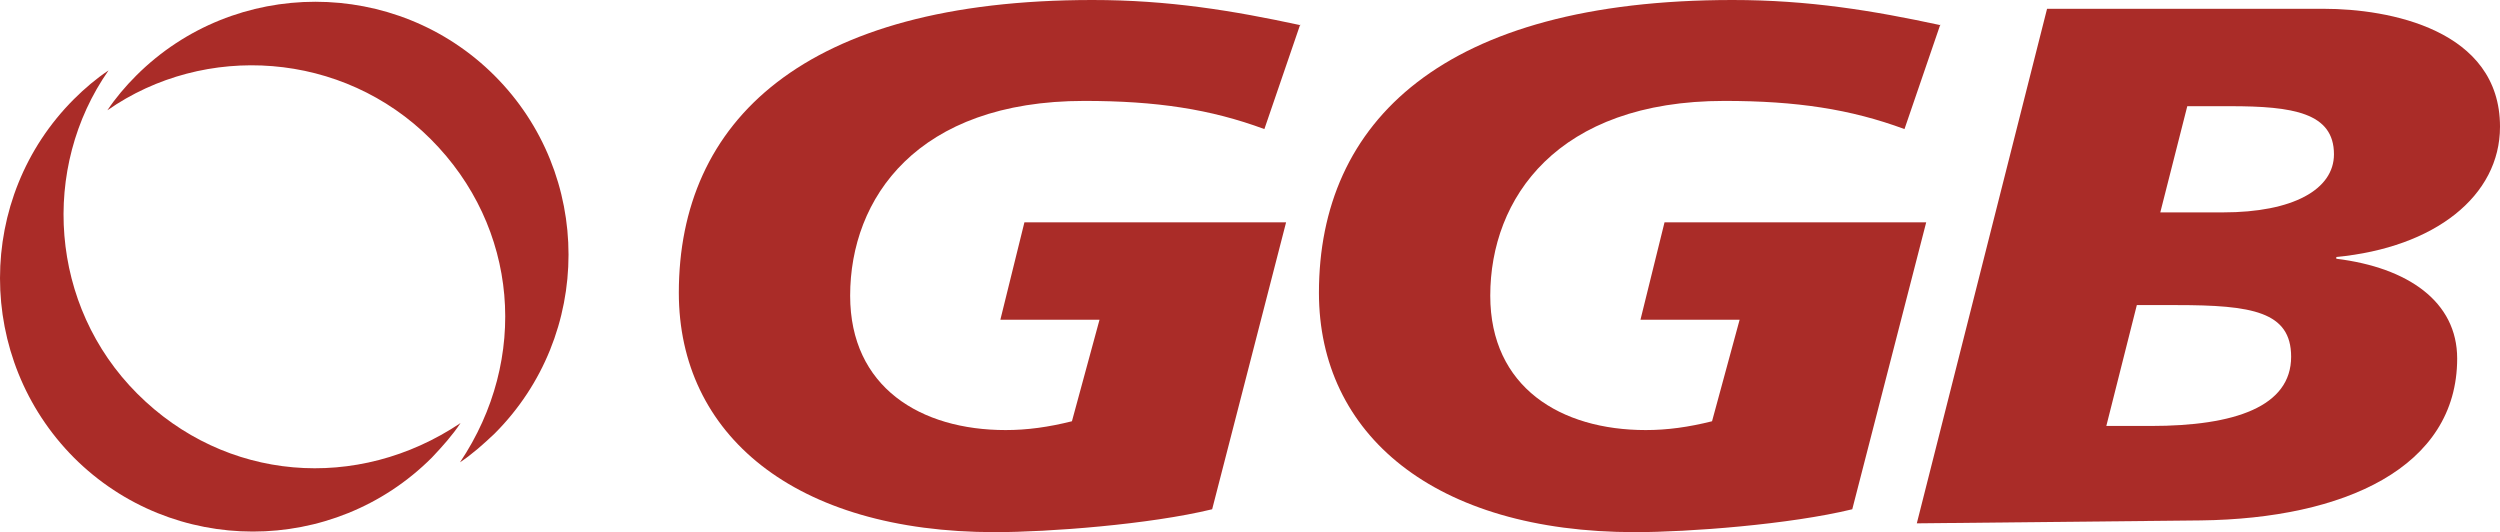<?xml version="1.0" encoding="UTF-8"?><svg id="Layer_1" xmlns="http://www.w3.org/2000/svg" viewBox="0 0 42.61 9.07"><path d="M1.26,1.69c.18-.18,.38-.35,.59-.49-1.16,1.66-1.01,4.01,.49,5.51s3.75,1.68,5.51,.5c-.14,.21-.31,.4-.49,.59-1.68,1.68-4.42,1.68-6.1,0C-.42,6.11-.42,3.37,1.26,1.69Z" fill="#aa2c28" fill-rule="evenodd"/><path d="M2.32,1.29c-.18,.18-.35,.38-.49,.59,1.66-1.16,4.01-1.01,5.51,.49,1.5,1.5,1.68,3.75,.5,5.51,.21-.14,.4-.31,.59-.49,1.68-1.68,1.68-4.42,0-6.1S4-.39,2.32,1.29Z" fill="#aa2c28" fill-rule="evenodd"/><path d="M37.28,1.81h.73c1.07,0,1.77,.11,1.77,.82,0,.6-.7,.99-1.89,.99h-1.07l.46-1.81h0Zm-4.62,7.11l4.85-.05c2.44-.03,4.37-.9,4.37-2.76,0-.97-.84-1.55-2.06-1.7v-.03c1.68-.16,2.79-1.04,2.79-2.22,0-1.66-1.9-2.01-3-2.01h-4.72l-2.22,8.77h0Zm3.75-3.72h.69c1.28,0,1.95,.11,1.95,.88,0,.85-.96,1.18-2.39,1.18h-.76l.52-2.06Z" fill="#aa2c28" fill-rule="evenodd"/><path d="M22.17,.43c-1.16-.25-2.25-.43-3.55-.43-4.93,0-7.05,2.07-7.05,4.99,0,2.41,1.96,4.08,5.39,4.08,.91,0,2.63-.13,3.7-.39l1.26-4.89h-4.46l-.41,1.66h1.69l-.47,1.73c-.4,.1-.76,.15-1.13,.15-1.45,0-2.65-.73-2.65-2.29,0-1.66,1.14-3.32,3.99-3.32,1.23,0,2.15,.14,3.07,.48l.61-1.78Z" fill="#aa2c28" fill-rule="evenodd"/><path d="M33.08,.43c-1.16-.25-2.25-.43-3.55-.43-4.93,0-7.05,2.07-7.05,4.99,0,2.41,1.96,4.08,5.39,4.08,.91,0,2.63-.13,3.7-.39l1.26-4.89h-4.46l-.41,1.66h1.69l-.47,1.73c-.4,.1-.76,.15-1.13,.15-1.45,0-2.65-.73-2.65-2.29,0-1.66,1.14-3.32,3.99-3.32,1.23,0,2.15,.14,3.07,.48l.61-1.78Z" fill="#aa2c28" fill-rule="evenodd"/></svg>